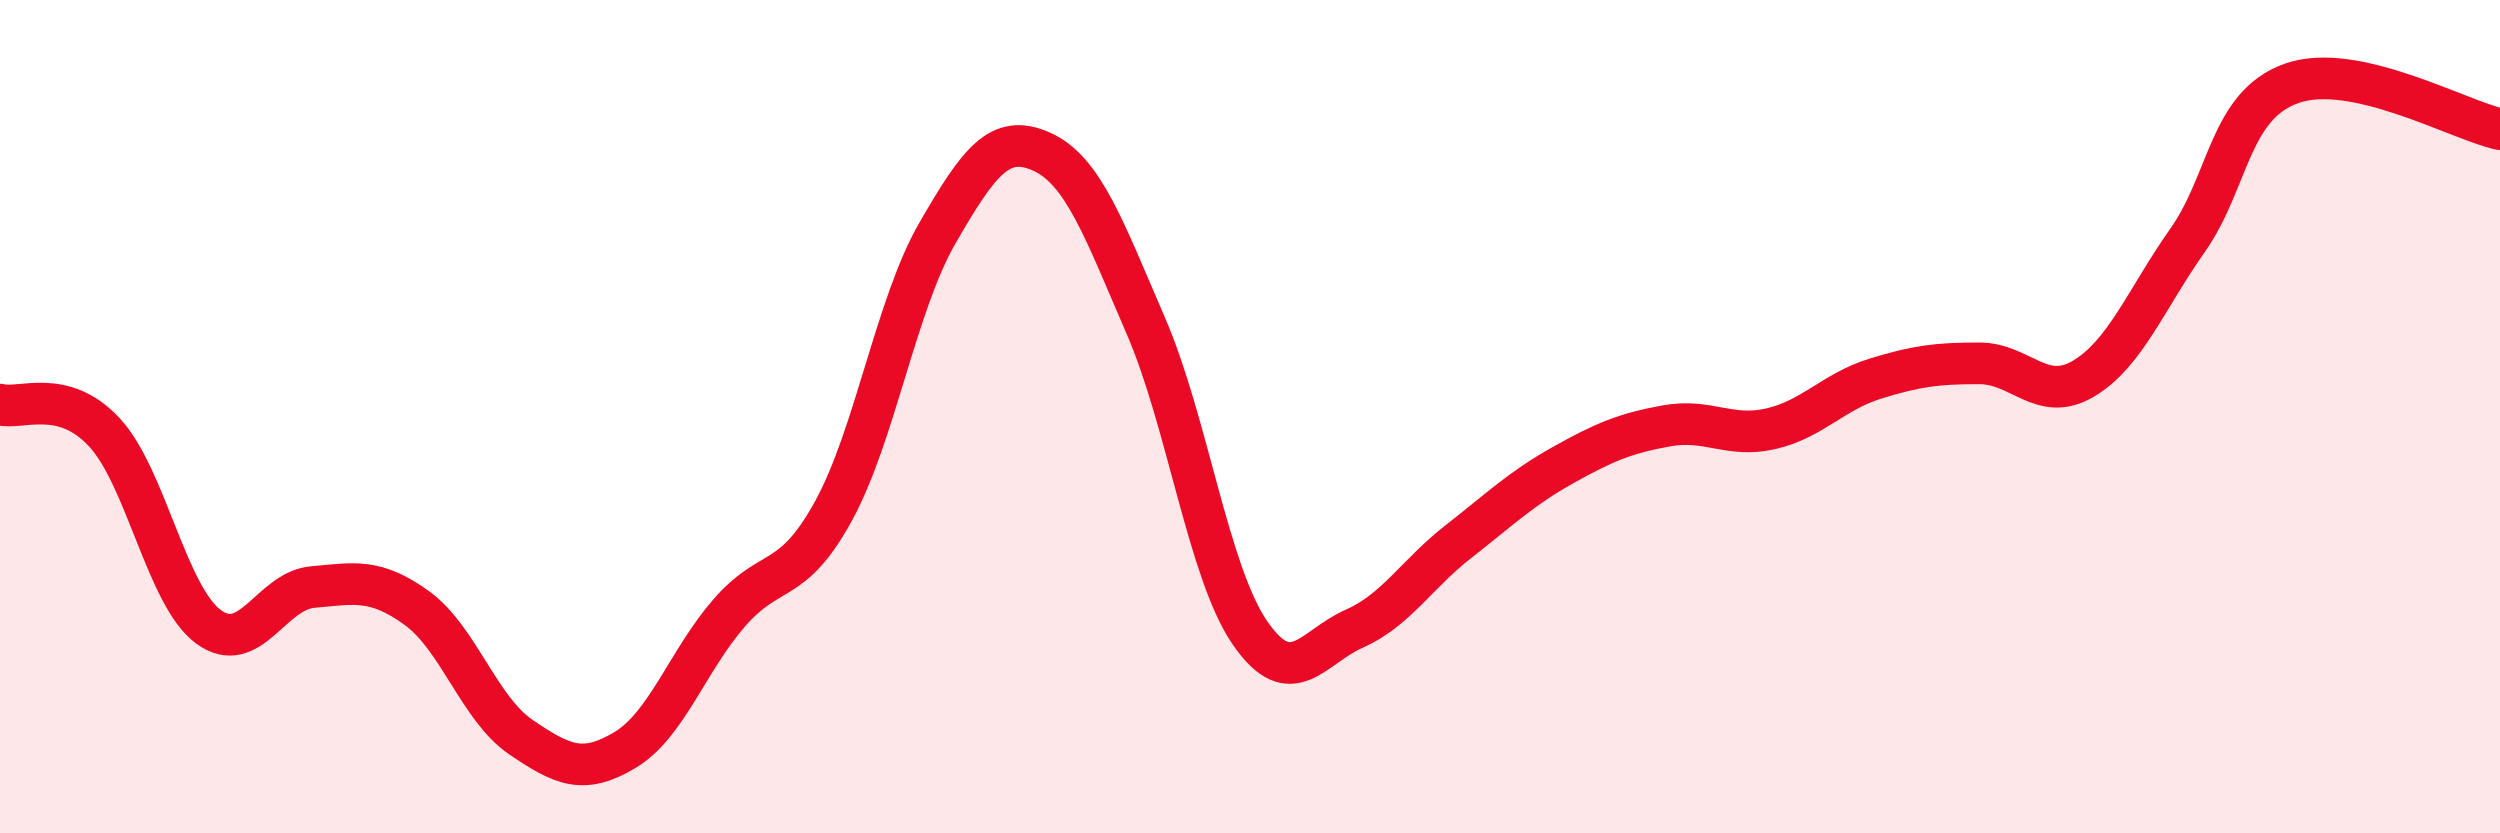 
    <svg width="60" height="20" viewBox="0 0 60 20" xmlns="http://www.w3.org/2000/svg">
      <path
        d="M 0,9.71 C 0.5,9.84 1.5,9.3 2.5,10.37 C 3.5,11.44 4,14.3 5,15.04 C 6,15.78 6.5,14.18 7.5,14.09 C 8.5,14 9,13.87 10,14.59 C 11,15.31 11.5,17.01 12.5,17.69 C 13.5,18.37 14,18.6 15,18 C 16,17.4 16.5,15.86 17.5,14.71 C 18.5,13.56 19,14.09 20,12.27 C 21,10.45 21.5,7.32 22.5,5.59 C 23.5,3.86 24,3.19 25,3.64 C 26,4.09 26.5,5.51 27.5,7.82 C 28.5,10.13 29,13.74 30,15.19 C 31,16.64 31.5,15.53 32.5,15.09 C 33.5,14.65 34,13.78 35,13 C 36,12.22 36.5,11.73 37.5,11.17 C 38.5,10.61 39,10.4 40,10.22 C 41,10.04 41.5,10.52 42.5,10.29 C 43.5,10.06 44,9.4 45,9.09 C 46,8.78 46.5,8.72 47.5,8.72 C 48.5,8.72 49,9.68 50,9.09 C 51,8.5 51.5,7.19 52.5,5.77 C 53.5,4.35 53.5,2.53 55,2 C 56.5,1.47 59,2.88 60,3.1L60 20L0 20Z"
        fill="#EB0A25"
        opacity="0.1"
        stroke-linecap="round"
        stroke-linejoin="round"
      />
      <path
        d="M 0,9.71 C 0.5,9.84 1.5,9.3 2.5,10.37 C 3.5,11.44 4,14.3 5,15.04 C 6,15.78 6.5,14.18 7.5,14.09 C 8.5,14 9,13.87 10,14.59 C 11,15.31 11.5,17.01 12.5,17.69 C 13.5,18.37 14,18.6 15,18 C 16,17.4 16.5,15.86 17.5,14.71 C 18.5,13.56 19,14.09 20,12.27 C 21,10.45 21.5,7.32 22.5,5.59 C 23.5,3.86 24,3.19 25,3.64 C 26,4.09 26.5,5.51 27.5,7.82 C 28.5,10.13 29,13.74 30,15.19 C 31,16.64 31.5,15.53 32.5,15.09 C 33.5,14.65 34,13.78 35,13 C 36,12.22 36.5,11.73 37.5,11.17 C 38.5,10.61 39,10.4 40,10.22 C 41,10.04 41.5,10.52 42.5,10.29 C 43.5,10.06 44,9.4 45,9.09 C 46,8.78 46.5,8.72 47.5,8.72 C 48.5,8.72 49,9.68 50,9.09 C 51,8.5 51.5,7.19 52.5,5.77 C 53.5,4.35 53.5,2.53 55,2 C 56.5,1.47 59,2.88 60,3.1"
        stroke="#EB0A25"
        stroke-width="1"
        fill="none"
        stroke-linecap="round"
        stroke-linejoin="round"
      />
    </svg>
  